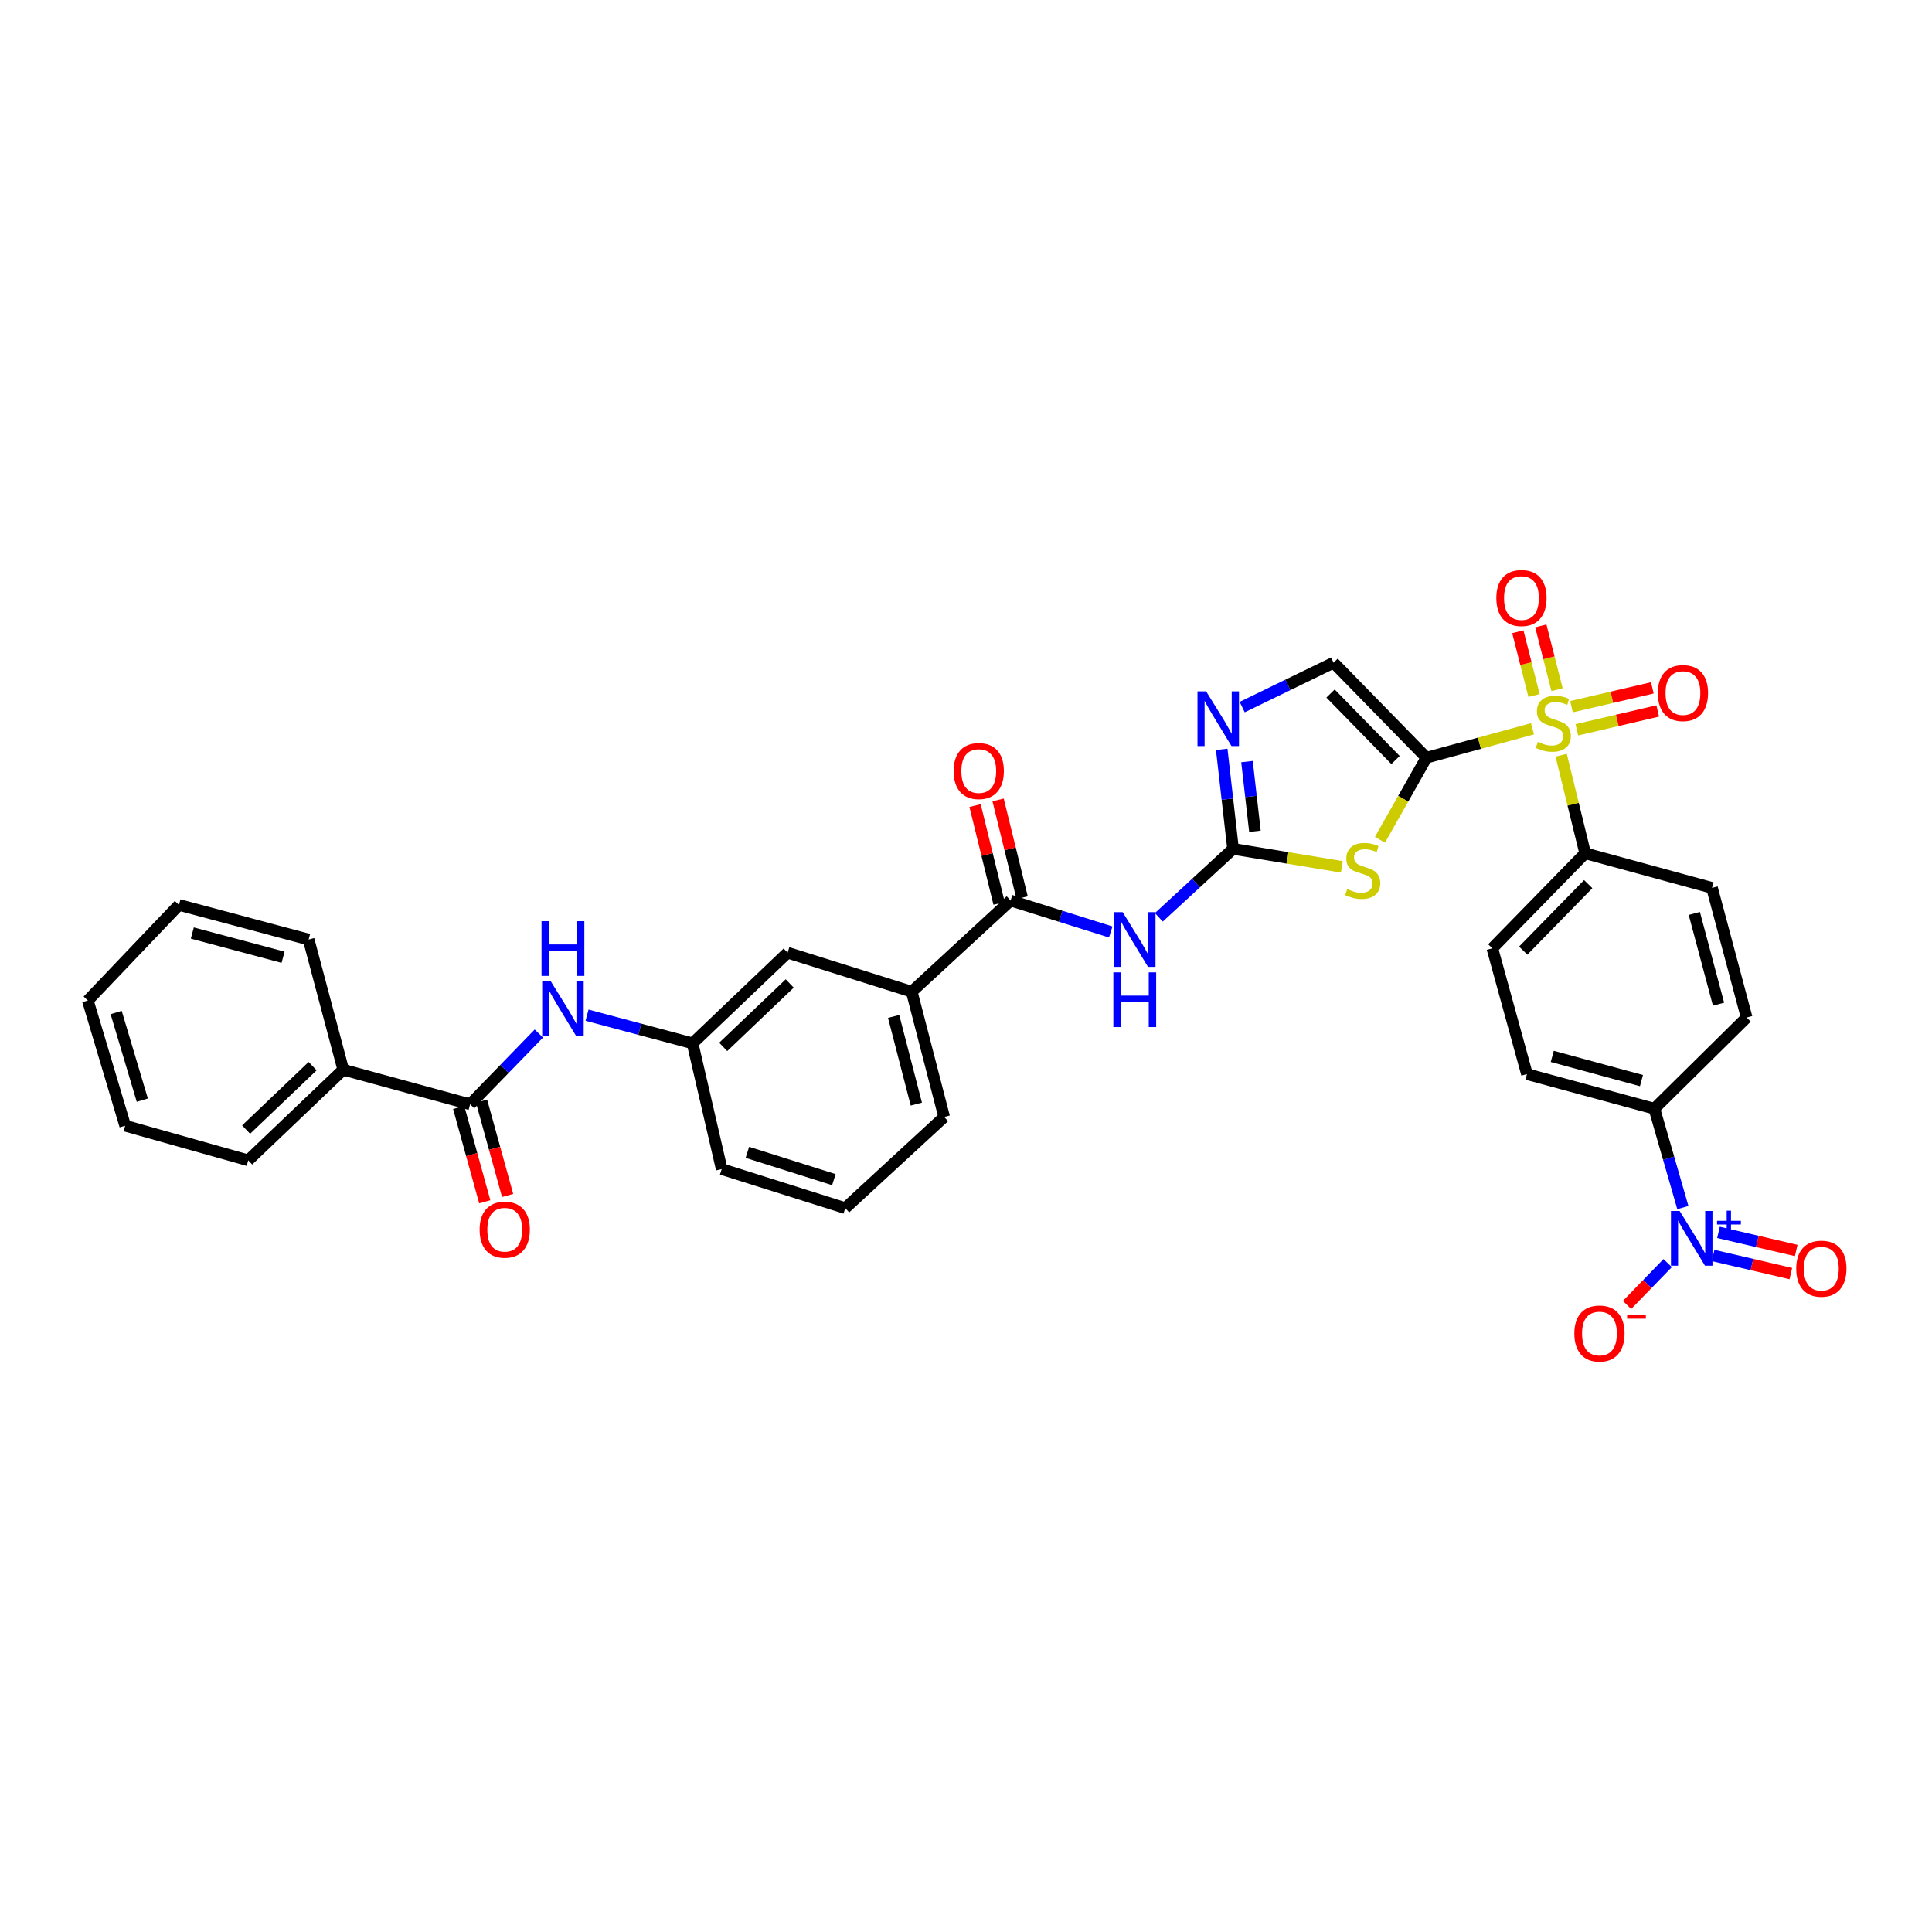 <?xml version='1.0' encoding='iso-8859-1'?>
<svg version='1.1' baseProfile='full'
              xmlns='http://www.w3.org/2000/svg'
                      xmlns:rdkit='http://www.rdkit.org/xml'
                      xmlns:xlink='http://www.w3.org/1999/xlink'
                  xml:space='preserve'
width='1000px' height='1000px' viewBox='0 0 1000 1000'>
<!-- END OF HEADER -->
<rect style='opacity:1.0;fill:#FFFFFF;stroke:none' width='1000' height='1000' x='0' y='0'> </rect>
<path class='bond-0' d='M 738.316,392.185 L 765.76,384.703' style='fill:none;fill-rule:evenodd;stroke:#000000;stroke-width:6px;stroke-linecap:butt;stroke-linejoin:miter;stroke-opacity:1' />
<path class='bond-0' d='M 765.76,384.703 L 793.203,377.22' style='fill:none;fill-rule:evenodd;stroke:#CCCC00;stroke-width:6px;stroke-linecap:butt;stroke-linejoin:miter;stroke-opacity:1' />
<path class='bond-1' d='M 738.316,392.185 L 726.294,413.429' style='fill:none;fill-rule:evenodd;stroke:#000000;stroke-width:6px;stroke-linecap:butt;stroke-linejoin:miter;stroke-opacity:1' />
<path class='bond-1' d='M 726.294,413.429 L 714.271,434.673' style='fill:none;fill-rule:evenodd;stroke:#CCCC00;stroke-width:6px;stroke-linecap:butt;stroke-linejoin:miter;stroke-opacity:1' />
<path class='bond-6' d='M 738.316,392.185 L 690.259,343.002' style='fill:none;fill-rule:evenodd;stroke:#000000;stroke-width:6px;stroke-linecap:butt;stroke-linejoin:miter;stroke-opacity:1' />
<path class='bond-6' d='M 722.327,393.388 L 688.686,358.959' style='fill:none;fill-rule:evenodd;stroke:#000000;stroke-width:6px;stroke-linecap:butt;stroke-linejoin:miter;stroke-opacity:1' />
<path class='bond-10' d='M 808.052,390.895 L 814.264,416.278' style='fill:none;fill-rule:evenodd;stroke:#CCCC00;stroke-width:6px;stroke-linecap:butt;stroke-linejoin:miter;stroke-opacity:1' />
<path class='bond-10' d='M 814.264,416.278 L 820.477,441.661' style='fill:none;fill-rule:evenodd;stroke:#000000;stroke-width:6px;stroke-linecap:butt;stroke-linejoin:miter;stroke-opacity:1' />
<path class='bond-13' d='M 805.918,356.976 L 801.721,340.47' style='fill:none;fill-rule:evenodd;stroke:#CCCC00;stroke-width:6px;stroke-linecap:butt;stroke-linejoin:miter;stroke-opacity:1' />
<path class='bond-13' d='M 801.721,340.47 L 797.524,323.963' style='fill:none;fill-rule:evenodd;stroke:#FF0000;stroke-width:6px;stroke-linecap:butt;stroke-linejoin:miter;stroke-opacity:1' />
<path class='bond-13' d='M 794.02,360.001 L 789.823,343.495' style='fill:none;fill-rule:evenodd;stroke:#CCCC00;stroke-width:6px;stroke-linecap:butt;stroke-linejoin:miter;stroke-opacity:1' />
<path class='bond-13' d='M 789.823,343.495 L 785.625,326.989' style='fill:none;fill-rule:evenodd;stroke:#FF0000;stroke-width:6px;stroke-linecap:butt;stroke-linejoin:miter;stroke-opacity:1' />
<path class='bond-14' d='M 816.18,377.743 L 837.107,372.867' style='fill:none;fill-rule:evenodd;stroke:#CCCC00;stroke-width:6px;stroke-linecap:butt;stroke-linejoin:miter;stroke-opacity:1' />
<path class='bond-14' d='M 837.107,372.867 L 858.034,367.992' style='fill:none;fill-rule:evenodd;stroke:#FF0000;stroke-width:6px;stroke-linecap:butt;stroke-linejoin:miter;stroke-opacity:1' />
<path class='bond-14' d='M 813.395,365.786 L 834.321,360.91' style='fill:none;fill-rule:evenodd;stroke:#CCCC00;stroke-width:6px;stroke-linecap:butt;stroke-linejoin:miter;stroke-opacity:1' />
<path class='bond-14' d='M 834.321,360.91 L 855.248,356.035' style='fill:none;fill-rule:evenodd;stroke:#FF0000;stroke-width:6px;stroke-linecap:butt;stroke-linejoin:miter;stroke-opacity:1' />
<path class='bond-2' d='M 694.552,448.687 L 666.392,444.039' style='fill:none;fill-rule:evenodd;stroke:#CCCC00;stroke-width:6px;stroke-linecap:butt;stroke-linejoin:miter;stroke-opacity:1' />
<path class='bond-2' d='M 666.392,444.039 L 638.231,439.39' style='fill:none;fill-rule:evenodd;stroke:#000000;stroke-width:6px;stroke-linecap:butt;stroke-linejoin:miter;stroke-opacity:1' />
<path class='bond-4' d='M 638.231,439.39 L 619.026,457.097' style='fill:none;fill-rule:evenodd;stroke:#000000;stroke-width:6px;stroke-linecap:butt;stroke-linejoin:miter;stroke-opacity:1' />
<path class='bond-4' d='M 619.026,457.097 L 599.82,474.805' style='fill:none;fill-rule:evenodd;stroke:#0000FF;stroke-width:6px;stroke-linecap:butt;stroke-linejoin:miter;stroke-opacity:1' />
<path class='bond-34' d='M 638.231,439.39 L 635.297,413.628' style='fill:none;fill-rule:evenodd;stroke:#000000;stroke-width:6px;stroke-linecap:butt;stroke-linejoin:miter;stroke-opacity:1' />
<path class='bond-34' d='M 635.297,413.628 L 632.364,387.865' style='fill:none;fill-rule:evenodd;stroke:#0000FF;stroke-width:6px;stroke-linecap:butt;stroke-linejoin:miter;stroke-opacity:1' />
<path class='bond-34' d='M 649.549,430.272 L 647.496,412.238' style='fill:none;fill-rule:evenodd;stroke:#000000;stroke-width:6px;stroke-linecap:butt;stroke-linejoin:miter;stroke-opacity:1' />
<path class='bond-34' d='M 647.496,412.238 L 645.442,394.205' style='fill:none;fill-rule:evenodd;stroke:#0000FF;stroke-width:6px;stroke-linecap:butt;stroke-linejoin:miter;stroke-opacity:1' />
<path class='bond-3' d='M 871.045,625.046 L 863.668,599.449' style='fill:none;fill-rule:evenodd;stroke:#0000FF;stroke-width:6px;stroke-linecap:butt;stroke-linejoin:miter;stroke-opacity:1' />
<path class='bond-3' d='M 863.668,599.449 L 856.292,573.851' style='fill:none;fill-rule:evenodd;stroke:#000000;stroke-width:6px;stroke-linecap:butt;stroke-linejoin:miter;stroke-opacity:1' />
<path class='bond-15' d='M 863.174,653.783 L 852.659,664.616' style='fill:none;fill-rule:evenodd;stroke:#0000FF;stroke-width:6px;stroke-linecap:butt;stroke-linejoin:miter;stroke-opacity:1' />
<path class='bond-15' d='M 852.659,664.616 L 842.144,675.45' style='fill:none;fill-rule:evenodd;stroke:#FF0000;stroke-width:6px;stroke-linecap:butt;stroke-linejoin:miter;stroke-opacity:1' />
<path class='bond-16' d='M 886.698,649.834 L 906.816,654.521' style='fill:none;fill-rule:evenodd;stroke:#0000FF;stroke-width:6px;stroke-linecap:butt;stroke-linejoin:miter;stroke-opacity:1' />
<path class='bond-16' d='M 906.816,654.521 L 926.934,659.208' style='fill:none;fill-rule:evenodd;stroke:#FF0000;stroke-width:6px;stroke-linecap:butt;stroke-linejoin:miter;stroke-opacity:1' />
<path class='bond-16' d='M 889.484,637.877 L 909.602,642.564' style='fill:none;fill-rule:evenodd;stroke:#0000FF;stroke-width:6px;stroke-linecap:butt;stroke-linejoin:miter;stroke-opacity:1' />
<path class='bond-16' d='M 909.602,642.564 L 929.72,647.251' style='fill:none;fill-rule:evenodd;stroke:#FF0000;stroke-width:6px;stroke-linecap:butt;stroke-linejoin:miter;stroke-opacity:1' />
<path class='bond-7' d='M 574.926,482.399 L 549.006,474.256' style='fill:none;fill-rule:evenodd;stroke:#0000FF;stroke-width:6px;stroke-linecap:butt;stroke-linejoin:miter;stroke-opacity:1' />
<path class='bond-7' d='M 549.006,474.256 L 523.086,466.113' style='fill:none;fill-rule:evenodd;stroke:#000000;stroke-width:6px;stroke-linecap:butt;stroke-linejoin:miter;stroke-opacity:1' />
<path class='bond-5' d='M 642.957,365.985 L 666.608,354.493' style='fill:none;fill-rule:evenodd;stroke:#0000FF;stroke-width:6px;stroke-linecap:butt;stroke-linejoin:miter;stroke-opacity:1' />
<path class='bond-5' d='M 666.608,354.493 L 690.259,343.002' style='fill:none;fill-rule:evenodd;stroke:#000000;stroke-width:6px;stroke-linecap:butt;stroke-linejoin:miter;stroke-opacity:1' />
<path class='bond-12' d='M 523.086,466.113 L 471.911,513.298' style='fill:none;fill-rule:evenodd;stroke:#000000;stroke-width:6px;stroke-linecap:butt;stroke-linejoin:miter;stroke-opacity:1' />
<path class='bond-18' d='M 529.047,464.649 L 522.83,439.342' style='fill:none;fill-rule:evenodd;stroke:#000000;stroke-width:6px;stroke-linecap:butt;stroke-linejoin:miter;stroke-opacity:1' />
<path class='bond-18' d='M 522.83,439.342 L 516.613,414.035' style='fill:none;fill-rule:evenodd;stroke:#FF0000;stroke-width:6px;stroke-linecap:butt;stroke-linejoin:miter;stroke-opacity:1' />
<path class='bond-18' d='M 517.125,467.578 L 510.908,442.271' style='fill:none;fill-rule:evenodd;stroke:#000000;stroke-width:6px;stroke-linecap:butt;stroke-linejoin:miter;stroke-opacity:1' />
<path class='bond-18' d='M 510.908,442.271 L 504.69,416.964' style='fill:none;fill-rule:evenodd;stroke:#FF0000;stroke-width:6px;stroke-linecap:butt;stroke-linejoin:miter;stroke-opacity:1' />
<path class='bond-8' d='M 243.333,571.58 L 261.123,553.264' style='fill:none;fill-rule:evenodd;stroke:#000000;stroke-width:6px;stroke-linecap:butt;stroke-linejoin:miter;stroke-opacity:1' />
<path class='bond-8' d='M 261.123,553.264 L 278.914,534.949' style='fill:none;fill-rule:evenodd;stroke:#0000FF;stroke-width:6px;stroke-linecap:butt;stroke-linejoin:miter;stroke-opacity:1' />
<path class='bond-20' d='M 237.417,573.215 L 244.164,597.629' style='fill:none;fill-rule:evenodd;stroke:#000000;stroke-width:6px;stroke-linecap:butt;stroke-linejoin:miter;stroke-opacity:1' />
<path class='bond-20' d='M 244.164,597.629 L 250.912,622.043' style='fill:none;fill-rule:evenodd;stroke:#FF0000;stroke-width:6px;stroke-linecap:butt;stroke-linejoin:miter;stroke-opacity:1' />
<path class='bond-20' d='M 249.25,569.945 L 255.998,594.359' style='fill:none;fill-rule:evenodd;stroke:#000000;stroke-width:6px;stroke-linecap:butt;stroke-linejoin:miter;stroke-opacity:1' />
<path class='bond-20' d='M 255.998,594.359 L 262.745,618.773' style='fill:none;fill-rule:evenodd;stroke:#FF0000;stroke-width:6px;stroke-linecap:butt;stroke-linejoin:miter;stroke-opacity:1' />
<path class='bond-21' d='M 243.333,571.58 L 177.665,553.676' style='fill:none;fill-rule:evenodd;stroke:#000000;stroke-width:6px;stroke-linecap:butt;stroke-linejoin:miter;stroke-opacity:1' />
<path class='bond-9' d='M 303.854,525.446 L 331.166,532.733' style='fill:none;fill-rule:evenodd;stroke:#0000FF;stroke-width:6px;stroke-linecap:butt;stroke-linejoin:miter;stroke-opacity:1' />
<path class='bond-9' d='M 331.166,532.733 L 358.478,540.021' style='fill:none;fill-rule:evenodd;stroke:#000000;stroke-width:6px;stroke-linecap:butt;stroke-linejoin:miter;stroke-opacity:1' />
<path class='bond-22' d='M 820.477,441.661 L 886.146,459.565' style='fill:none;fill-rule:evenodd;stroke:#000000;stroke-width:6px;stroke-linecap:butt;stroke-linejoin:miter;stroke-opacity:1' />
<path class='bond-23' d='M 820.477,441.661 L 772.426,490.845' style='fill:none;fill-rule:evenodd;stroke:#000000;stroke-width:6px;stroke-linecap:butt;stroke-linejoin:miter;stroke-opacity:1' />
<path class='bond-23' d='M 822.051,457.618 L 788.415,492.047' style='fill:none;fill-rule:evenodd;stroke:#000000;stroke-width:6px;stroke-linecap:butt;stroke-linejoin:miter;stroke-opacity:1' />
<path class='bond-11' d='M 856.292,573.851 L 790.344,555.947' style='fill:none;fill-rule:evenodd;stroke:#000000;stroke-width:6px;stroke-linecap:butt;stroke-linejoin:miter;stroke-opacity:1' />
<path class='bond-11' d='M 849.616,559.317 L 803.453,546.784' style='fill:none;fill-rule:evenodd;stroke:#000000;stroke-width:6px;stroke-linecap:butt;stroke-linejoin:miter;stroke-opacity:1' />
<path class='bond-35' d='M 856.292,573.851 L 904.063,526.659' style='fill:none;fill-rule:evenodd;stroke:#000000;stroke-width:6px;stroke-linecap:butt;stroke-linejoin:miter;stroke-opacity:1' />
<path class='bond-19' d='M 471.911,513.298 L 407.661,493.116' style='fill:none;fill-rule:evenodd;stroke:#000000;stroke-width:6px;stroke-linecap:butt;stroke-linejoin:miter;stroke-opacity:1' />
<path class='bond-26' d='M 471.911,513.298 L 488.697,578.128' style='fill:none;fill-rule:evenodd;stroke:#000000;stroke-width:6px;stroke-linecap:butt;stroke-linejoin:miter;stroke-opacity:1' />
<path class='bond-26' d='M 462.544,526.1 L 474.294,571.48' style='fill:none;fill-rule:evenodd;stroke:#000000;stroke-width:6px;stroke-linecap:butt;stroke-linejoin:miter;stroke-opacity:1' />
<path class='bond-17' d='M 358.478,540.021 L 407.661,493.116' style='fill:none;fill-rule:evenodd;stroke:#000000;stroke-width:6px;stroke-linecap:butt;stroke-linejoin:miter;stroke-opacity:1' />
<path class='bond-17' d='M 374.329,541.87 L 408.757,509.036' style='fill:none;fill-rule:evenodd;stroke:#000000;stroke-width:6px;stroke-linecap:butt;stroke-linejoin:miter;stroke-opacity:1' />
<path class='bond-36' d='M 358.478,540.021 L 373.552,605.13' style='fill:none;fill-rule:evenodd;stroke:#000000;stroke-width:6px;stroke-linecap:butt;stroke-linejoin:miter;stroke-opacity:1' />
<path class='bond-29' d='M 177.665,553.676 L 128.481,600.588' style='fill:none;fill-rule:evenodd;stroke:#000000;stroke-width:6px;stroke-linecap:butt;stroke-linejoin:miter;stroke-opacity:1' />
<path class='bond-29' d='M 161.814,551.829 L 127.385,584.667' style='fill:none;fill-rule:evenodd;stroke:#000000;stroke-width:6px;stroke-linecap:butt;stroke-linejoin:miter;stroke-opacity:1' />
<path class='bond-30' d='M 177.665,553.676 L 159.747,486.302' style='fill:none;fill-rule:evenodd;stroke:#000000;stroke-width:6px;stroke-linecap:butt;stroke-linejoin:miter;stroke-opacity:1' />
<path class='bond-24' d='M 886.146,459.565 L 904.063,526.659' style='fill:none;fill-rule:evenodd;stroke:#000000;stroke-width:6px;stroke-linecap:butt;stroke-linejoin:miter;stroke-opacity:1' />
<path class='bond-24' d='M 876.972,472.797 L 889.514,519.763' style='fill:none;fill-rule:evenodd;stroke:#000000;stroke-width:6px;stroke-linecap:butt;stroke-linejoin:miter;stroke-opacity:1' />
<path class='bond-25' d='M 772.426,490.845 L 790.344,555.947' style='fill:none;fill-rule:evenodd;stroke:#000000;stroke-width:6px;stroke-linecap:butt;stroke-linejoin:miter;stroke-opacity:1' />
<path class='bond-27' d='M 488.697,578.128 L 437.508,625.319' style='fill:none;fill-rule:evenodd;stroke:#000000;stroke-width:6px;stroke-linecap:butt;stroke-linejoin:miter;stroke-opacity:1' />
<path class='bond-28' d='M 437.508,625.319 L 373.552,605.13' style='fill:none;fill-rule:evenodd;stroke:#000000;stroke-width:6px;stroke-linecap:butt;stroke-linejoin:miter;stroke-opacity:1' />
<path class='bond-28' d='M 431.611,610.583 L 386.841,596.451' style='fill:none;fill-rule:evenodd;stroke:#000000;stroke-width:6px;stroke-linecap:butt;stroke-linejoin:miter;stroke-opacity:1' />
<path class='bond-31' d='M 128.481,600.588 L 64.791,582.67' style='fill:none;fill-rule:evenodd;stroke:#000000;stroke-width:6px;stroke-linecap:butt;stroke-linejoin:miter;stroke-opacity:1' />
<path class='bond-32' d='M 159.747,486.302 L 92.646,468.384' style='fill:none;fill-rule:evenodd;stroke:#000000;stroke-width:6px;stroke-linecap:butt;stroke-linejoin:miter;stroke-opacity:1' />
<path class='bond-32' d='M 146.515,495.476 L 99.544,482.934' style='fill:none;fill-rule:evenodd;stroke:#000000;stroke-width:6px;stroke-linecap:butt;stroke-linejoin:miter;stroke-opacity:1' />
<path class='bond-37' d='M 64.791,582.67 L 45.455,517.861' style='fill:none;fill-rule:evenodd;stroke:#000000;stroke-width:6px;stroke-linecap:butt;stroke-linejoin:miter;stroke-opacity:1' />
<path class='bond-37' d='M 73.655,569.439 L 60.12,524.072' style='fill:none;fill-rule:evenodd;stroke:#000000;stroke-width:6px;stroke-linecap:butt;stroke-linejoin:miter;stroke-opacity:1' />
<path class='bond-33' d='M 92.646,468.384 L 45.455,517.861' style='fill:none;fill-rule:evenodd;stroke:#000000;stroke-width:6px;stroke-linecap:butt;stroke-linejoin:miter;stroke-opacity:1' />
<path  class='atom-1' d='M 795.985 384.001
Q 796.305 384.121, 797.625 384.681
Q 798.945 385.241, 800.385 385.601
Q 801.865 385.921, 803.305 385.921
Q 805.985 385.921, 807.545 384.641
Q 809.105 383.321, 809.105 381.041
Q 809.105 379.481, 808.305 378.521
Q 807.545 377.561, 806.345 377.041
Q 805.145 376.521, 803.145 375.921
Q 800.625 375.161, 799.105 374.441
Q 797.625 373.721, 796.545 372.201
Q 795.505 370.681, 795.505 368.121
Q 795.505 364.561, 797.905 362.361
Q 800.345 360.161, 805.145 360.161
Q 808.425 360.161, 812.145 361.721
L 811.225 364.801
Q 807.825 363.401, 805.265 363.401
Q 802.505 363.401, 800.985 364.561
Q 799.465 365.681, 799.505 367.641
Q 799.505 369.161, 800.265 370.081
Q 801.065 371.001, 802.185 371.521
Q 803.345 372.041, 805.265 372.641
Q 807.825 373.441, 809.345 374.241
Q 810.865 375.041, 811.945 376.681
Q 813.065 378.281, 813.065 381.041
Q 813.065 384.961, 810.425 387.081
Q 807.825 389.161, 803.465 389.161
Q 800.945 389.161, 799.025 388.601
Q 797.145 388.081, 794.905 387.161
L 795.985 384.001
' fill='#CCCC00'/>
<path  class='atom-2' d='M 697.332 460.187
Q 697.652 460.307, 698.972 460.867
Q 700.292 461.427, 701.732 461.787
Q 703.212 462.107, 704.652 462.107
Q 707.332 462.107, 708.892 460.827
Q 710.452 459.507, 710.452 457.227
Q 710.452 455.667, 709.652 454.707
Q 708.892 453.747, 707.692 453.227
Q 706.492 452.707, 704.492 452.107
Q 701.972 451.347, 700.452 450.627
Q 698.972 449.907, 697.892 448.387
Q 696.852 446.867, 696.852 444.307
Q 696.852 440.747, 699.252 438.547
Q 701.692 436.347, 706.492 436.347
Q 709.772 436.347, 713.492 437.907
L 712.572 440.987
Q 709.172 439.587, 706.612 439.587
Q 703.852 439.587, 702.332 440.747
Q 700.812 441.867, 700.852 443.827
Q 700.852 445.347, 701.612 446.267
Q 702.412 447.187, 703.532 447.707
Q 704.692 448.227, 706.612 448.827
Q 709.172 449.627, 710.692 450.427
Q 712.212 451.227, 713.292 452.867
Q 714.412 454.467, 714.412 457.227
Q 714.412 461.147, 711.772 463.267
Q 709.172 465.347, 704.812 465.347
Q 702.292 465.347, 700.372 464.787
Q 698.492 464.267, 696.252 463.347
L 697.332 460.187
' fill='#CCCC00'/>
<path  class='atom-4' d='M 869.368 626.792
L 878.648 641.792
Q 879.568 643.272, 881.048 645.952
Q 882.528 648.632, 882.608 648.792
L 882.608 626.792
L 886.368 626.792
L 886.368 655.112
L 882.488 655.112
L 872.528 638.712
Q 871.368 636.792, 870.128 634.592
Q 868.928 632.392, 868.568 631.712
L 868.568 655.112
L 864.888 655.112
L 864.888 626.792
L 869.368 626.792
' fill='#0000FF'/>
<path  class='atom-4' d='M 888.744 631.897
L 893.734 631.897
L 893.734 626.643
L 895.952 626.643
L 895.952 631.897
L 901.073 631.897
L 901.073 633.798
L 895.952 633.798
L 895.952 639.078
L 893.734 639.078
L 893.734 633.798
L 888.744 633.798
L 888.744 631.897
' fill='#0000FF'/>
<path  class='atom-5' d='M 581.09 472.142
L 590.37 487.142
Q 591.29 488.622, 592.77 491.302
Q 594.25 493.982, 594.33 494.142
L 594.33 472.142
L 598.09 472.142
L 598.09 500.462
L 594.21 500.462
L 584.25 484.062
Q 583.09 482.142, 581.85 479.942
Q 580.65 477.742, 580.29 477.062
L 580.29 500.462
L 576.61 500.462
L 576.61 472.142
L 581.09 472.142
' fill='#0000FF'/>
<path  class='atom-5' d='M 576.27 503.294
L 580.11 503.294
L 580.11 515.334
L 594.59 515.334
L 594.59 503.294
L 598.43 503.294
L 598.43 531.614
L 594.59 531.614
L 594.59 518.534
L 580.11 518.534
L 580.11 531.614
L 576.27 531.614
L 576.27 503.294
' fill='#0000FF'/>
<path  class='atom-6' d='M 624.298 357.85
L 633.578 372.85
Q 634.498 374.33, 635.978 377.01
Q 637.458 379.69, 637.538 379.85
L 637.538 357.85
L 641.298 357.85
L 641.298 386.17
L 637.418 386.17
L 627.458 369.77
Q 626.298 367.85, 625.058 365.65
Q 623.858 363.45, 623.498 362.77
L 623.498 386.17
L 619.818 386.17
L 619.818 357.85
L 624.298 357.85
' fill='#0000FF'/>
<path  class='atom-10' d='M 285.117 507.957
L 294.397 522.957
Q 295.317 524.437, 296.797 527.117
Q 298.277 529.797, 298.357 529.957
L 298.357 507.957
L 302.117 507.957
L 302.117 536.277
L 298.237 536.277
L 288.277 519.877
Q 287.117 517.957, 285.877 515.757
Q 284.677 513.557, 284.317 512.877
L 284.317 536.277
L 280.637 536.277
L 280.637 507.957
L 285.117 507.957
' fill='#0000FF'/>
<path  class='atom-10' d='M 280.297 476.805
L 284.137 476.805
L 284.137 488.845
L 298.617 488.845
L 298.617 476.805
L 302.457 476.805
L 302.457 505.125
L 298.617 505.125
L 298.617 492.045
L 284.137 492.045
L 284.137 505.125
L 280.297 505.125
L 280.297 476.805
' fill='#0000FF'/>
<path  class='atom-14' d='M 774.5 309.531
Q 774.5 302.731, 777.86 298.931
Q 781.22 295.131, 787.5 295.131
Q 793.78 295.131, 797.14 298.931
Q 800.5 302.731, 800.5 309.531
Q 800.5 316.411, 797.1 320.331
Q 793.7 324.211, 787.5 324.211
Q 781.26 324.211, 777.86 320.331
Q 774.5 316.451, 774.5 309.531
M 787.5 321.011
Q 791.82 321.011, 794.14 318.131
Q 796.5 315.211, 796.5 309.531
Q 796.5 303.971, 794.14 301.171
Q 791.82 298.331, 787.5 298.331
Q 783.18 298.331, 780.82 301.131
Q 778.5 303.931, 778.5 309.531
Q 778.5 315.251, 780.82 318.131
Q 783.18 321.011, 787.5 321.011
' fill='#FF0000'/>
<path  class='atom-15' d='M 858.086 358.728
Q 858.086 351.928, 861.446 348.128
Q 864.806 344.328, 871.086 344.328
Q 877.366 344.328, 880.726 348.128
Q 884.086 351.928, 884.086 358.728
Q 884.086 365.608, 880.686 369.528
Q 877.286 373.408, 871.086 373.408
Q 864.846 373.408, 861.446 369.528
Q 858.086 365.648, 858.086 358.728
M 871.086 370.208
Q 875.406 370.208, 877.726 367.328
Q 880.086 364.408, 880.086 358.728
Q 880.086 353.168, 877.726 350.368
Q 875.406 347.528, 871.086 347.528
Q 866.766 347.528, 864.406 350.328
Q 862.086 353.128, 862.086 358.728
Q 862.086 364.448, 864.406 367.328
Q 866.766 370.208, 871.086 370.208
' fill='#FF0000'/>
<path  class='atom-16' d='M 814.877 690.229
Q 814.877 683.429, 818.237 679.629
Q 821.597 675.829, 827.877 675.829
Q 834.157 675.829, 837.517 679.629
Q 840.877 683.429, 840.877 690.229
Q 840.877 697.109, 837.477 701.029
Q 834.077 704.909, 827.877 704.909
Q 821.637 704.909, 818.237 701.029
Q 814.877 697.149, 814.877 690.229
M 827.877 701.709
Q 832.197 701.709, 834.517 698.829
Q 836.877 695.909, 836.877 690.229
Q 836.877 684.669, 834.517 681.869
Q 832.197 679.029, 827.877 679.029
Q 823.557 679.029, 821.197 681.829
Q 818.877 684.629, 818.877 690.229
Q 818.877 695.949, 821.197 698.829
Q 823.557 701.709, 827.877 701.709
' fill='#FF0000'/>
<path  class='atom-16' d='M 842.197 680.451
L 851.886 680.451
L 851.886 682.563
L 842.197 682.563
L 842.197 680.451
' fill='#FF0000'/>
<path  class='atom-17' d='M 929.729 656.665
Q 929.729 649.865, 933.089 646.065
Q 936.449 642.265, 942.729 642.265
Q 949.009 642.265, 952.369 646.065
Q 955.729 649.865, 955.729 656.665
Q 955.729 663.545, 952.329 667.465
Q 948.929 671.345, 942.729 671.345
Q 936.489 671.345, 933.089 667.465
Q 929.729 663.585, 929.729 656.665
M 942.729 668.145
Q 947.049 668.145, 949.369 665.265
Q 951.729 662.345, 951.729 656.665
Q 951.729 651.105, 949.369 648.305
Q 947.049 645.465, 942.729 645.465
Q 938.409 645.465, 936.049 648.265
Q 933.729 651.065, 933.729 656.665
Q 933.729 662.385, 936.049 665.265
Q 938.409 668.145, 942.729 668.145
' fill='#FF0000'/>
<path  class='atom-19' d='M 493.601 399.092
Q 493.601 392.292, 496.961 388.492
Q 500.321 384.692, 506.601 384.692
Q 512.881 384.692, 516.241 388.492
Q 519.601 392.292, 519.601 399.092
Q 519.601 405.972, 516.201 409.892
Q 512.801 413.772, 506.601 413.772
Q 500.361 413.772, 496.961 409.892
Q 493.601 406.012, 493.601 399.092
M 506.601 410.572
Q 510.921 410.572, 513.241 407.692
Q 515.601 404.772, 515.601 399.092
Q 515.601 393.532, 513.241 390.732
Q 510.921 387.892, 506.601 387.892
Q 502.281 387.892, 499.921 390.692
Q 497.601 393.492, 497.601 399.092
Q 497.601 404.812, 499.921 407.692
Q 502.281 410.572, 506.601 410.572
' fill='#FF0000'/>
<path  class='atom-21' d='M 248.251 636.489
Q 248.251 629.689, 251.611 625.889
Q 254.971 622.089, 261.251 622.089
Q 267.531 622.089, 270.891 625.889
Q 274.251 629.689, 274.251 636.489
Q 274.251 643.369, 270.851 647.289
Q 267.451 651.169, 261.251 651.169
Q 255.011 651.169, 251.611 647.289
Q 248.251 643.409, 248.251 636.489
M 261.251 647.969
Q 265.571 647.969, 267.891 645.089
Q 270.251 642.169, 270.251 636.489
Q 270.251 630.929, 267.891 628.129
Q 265.571 625.289, 261.251 625.289
Q 256.931 625.289, 254.571 628.089
Q 252.251 630.889, 252.251 636.489
Q 252.251 642.209, 254.571 645.089
Q 256.931 647.969, 261.251 647.969
' fill='#FF0000'/>
</svg>
